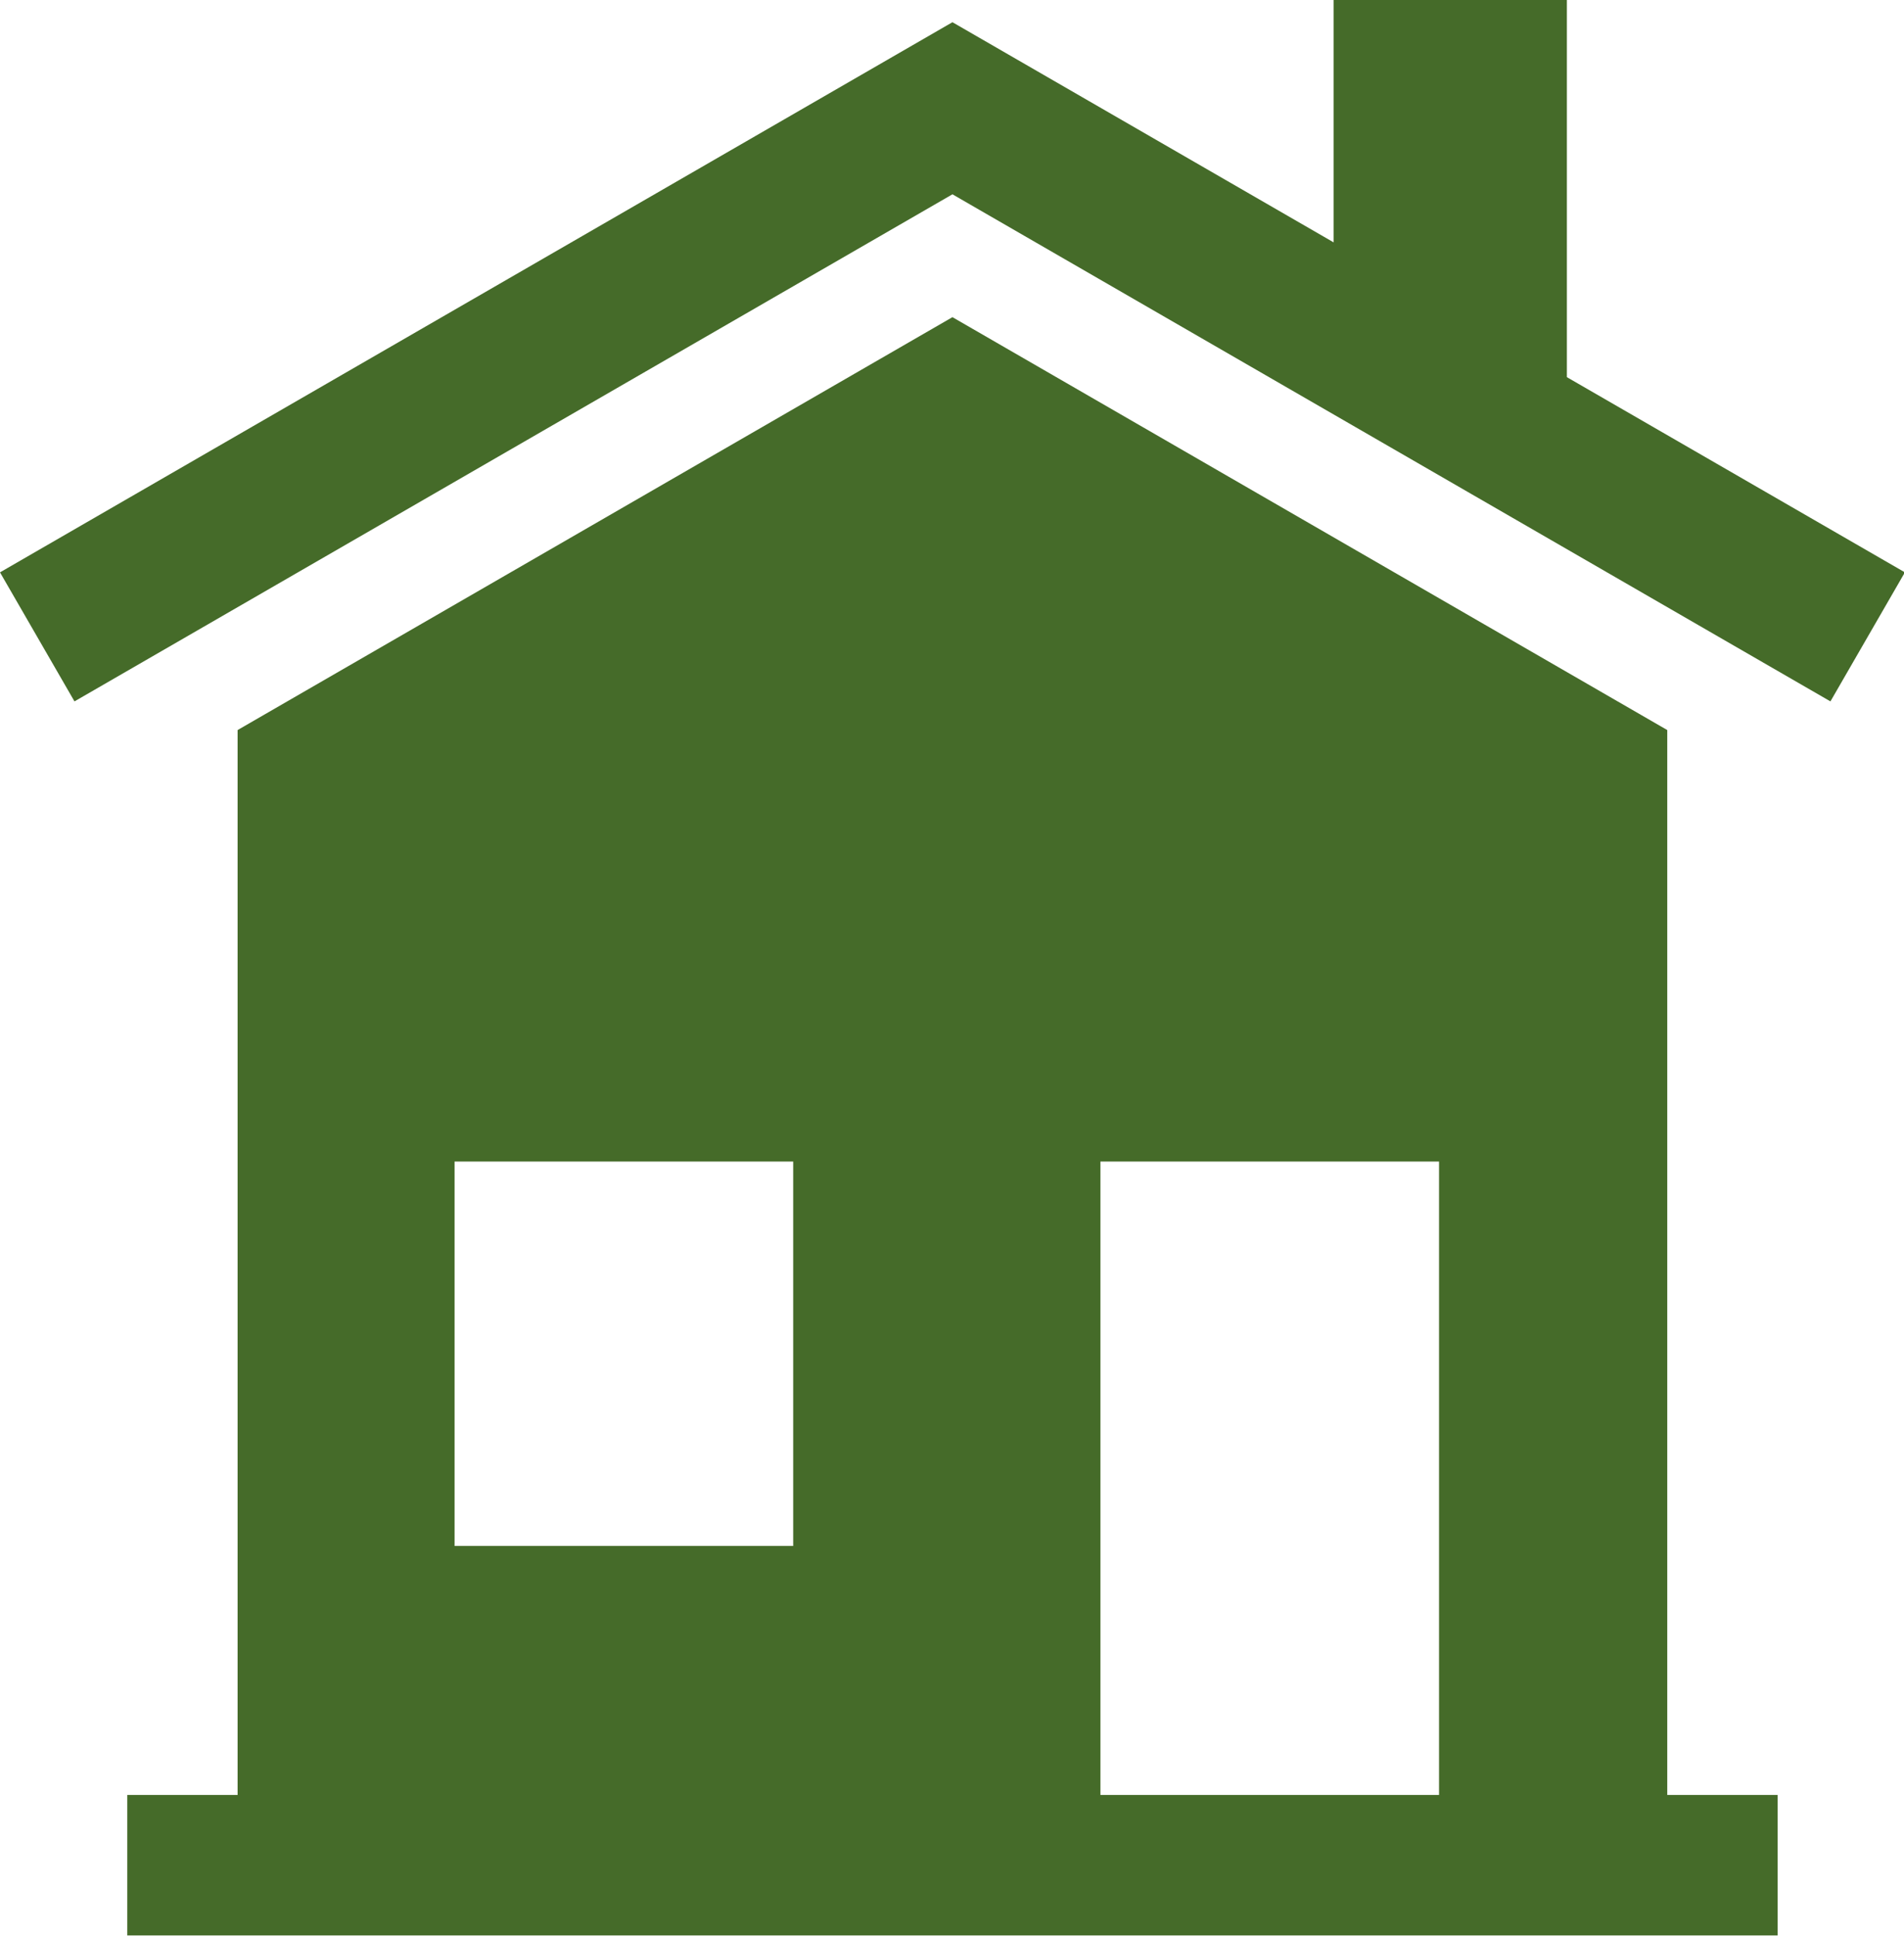 <?xml version="1.0" encoding="UTF-8" standalone="no"?><svg xmlns="http://www.w3.org/2000/svg" xmlns:xlink="http://www.w3.org/1999/xlink" fill="#000000" height="87.4" preserveAspectRatio="xMidYMid meet" version="1" viewBox="0.0 0.0 86.0 87.4" width="86" zoomAndPan="magnify"><g id="change1_1"><path clip-rule="evenodd" d="M75.307,32.962V81.041h4.986v6.345H5.749V81.041h4.983 V32.962l32.288-18.642L75.307,32.962L75.307,32.962z M60.238,0h10.535v17.029l15.267,8.813l-3.363,5.826 L43.02,8.773L3.364,31.668L0,25.842L43.02,1.003l17.218,9.94V0L60.238,0z M64.999,81.041V52.443H49.704V81.041H64.999 L64.999,81.041z M20.532,52.443h15.295v17.357H20.532V52.443L20.532,52.443z" fill="#456b29" fill-rule="evenodd"/></g></svg>